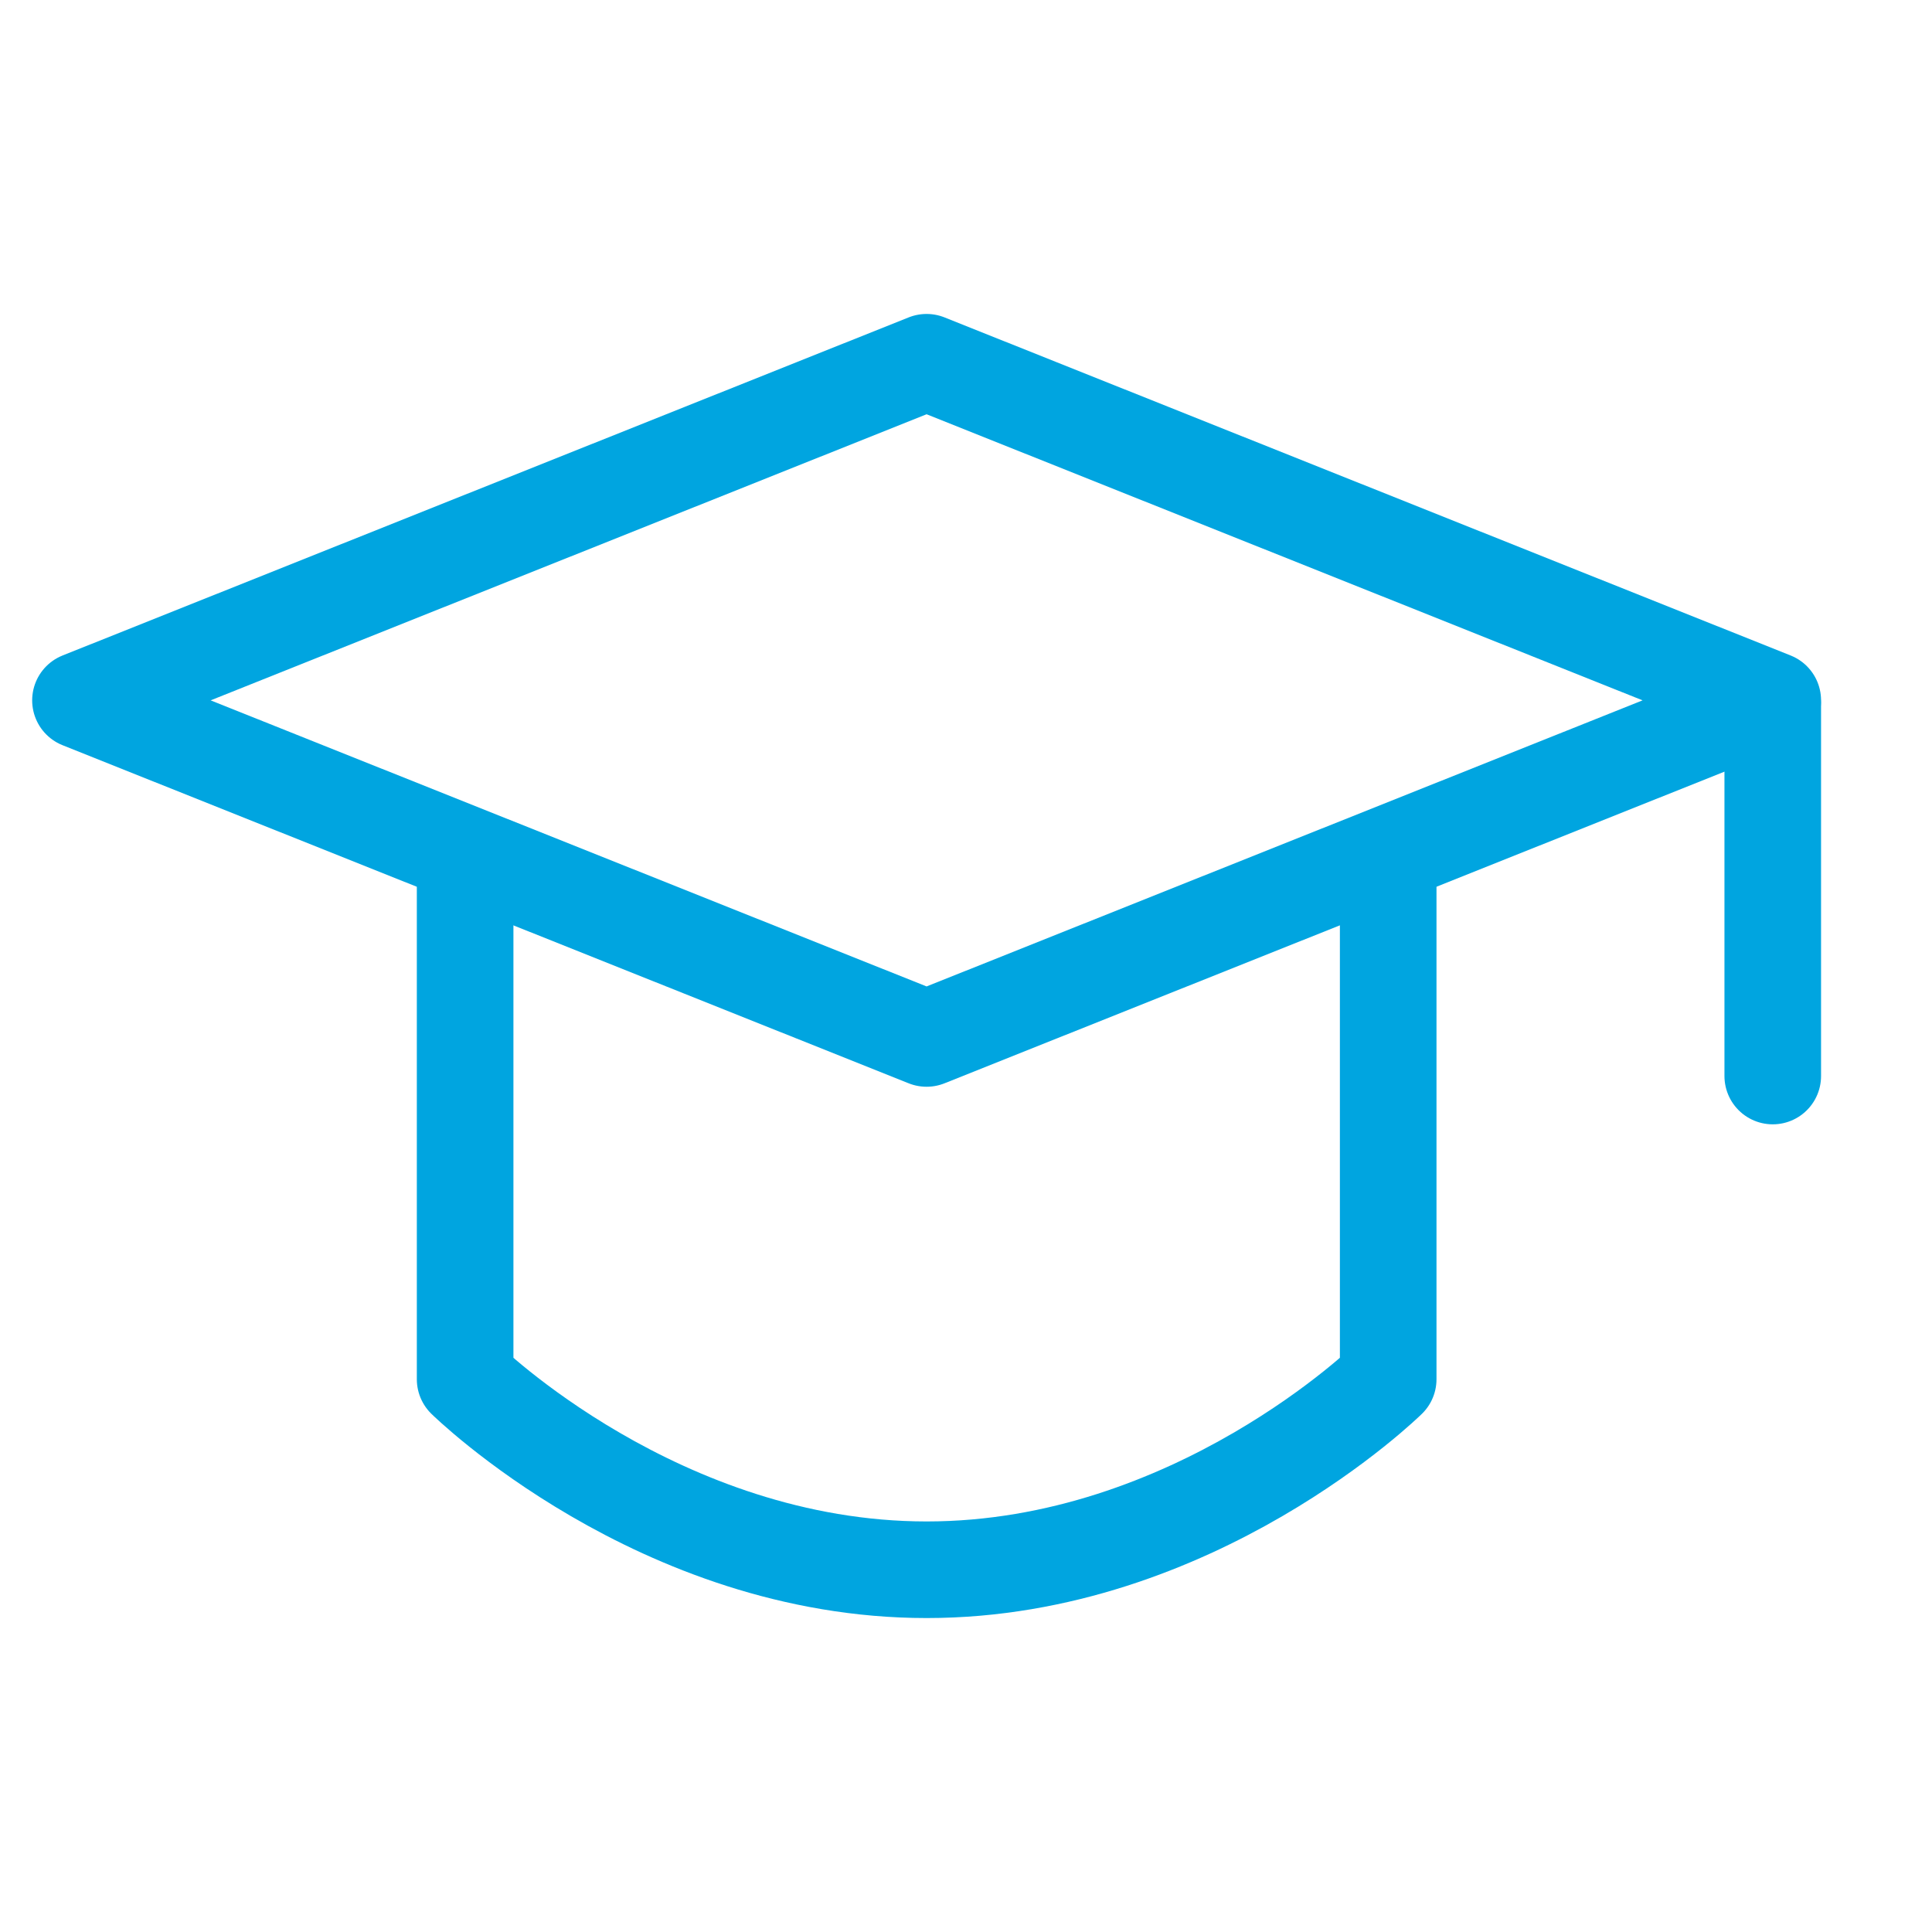 <svg width="40" height="40" viewBox="0 0 40 40" fill="none" xmlns="http://www.w3.org/2000/svg">
<path d="M1.666 14.5L19.184 7.5L36.703 14.5L19.184 21.5L1.666 14.5Z" stroke="#00a5e0" stroke-width="2" stroke-linejoin="round"/>
<path d="M36.703 14.592V22.278" stroke="#00a5e0" stroke-width="2" stroke-linecap="round" stroke-linejoin="round"/>
<path d="M9.63 18.188V28.556C9.63 28.556 13.638 32.5 19.185 32.5C24.732 32.5 28.741 28.556 28.741 28.556V18.188" stroke="#00a5e0" stroke-width="2" stroke-linecap="round" stroke-linejoin="round"/>
</svg>
